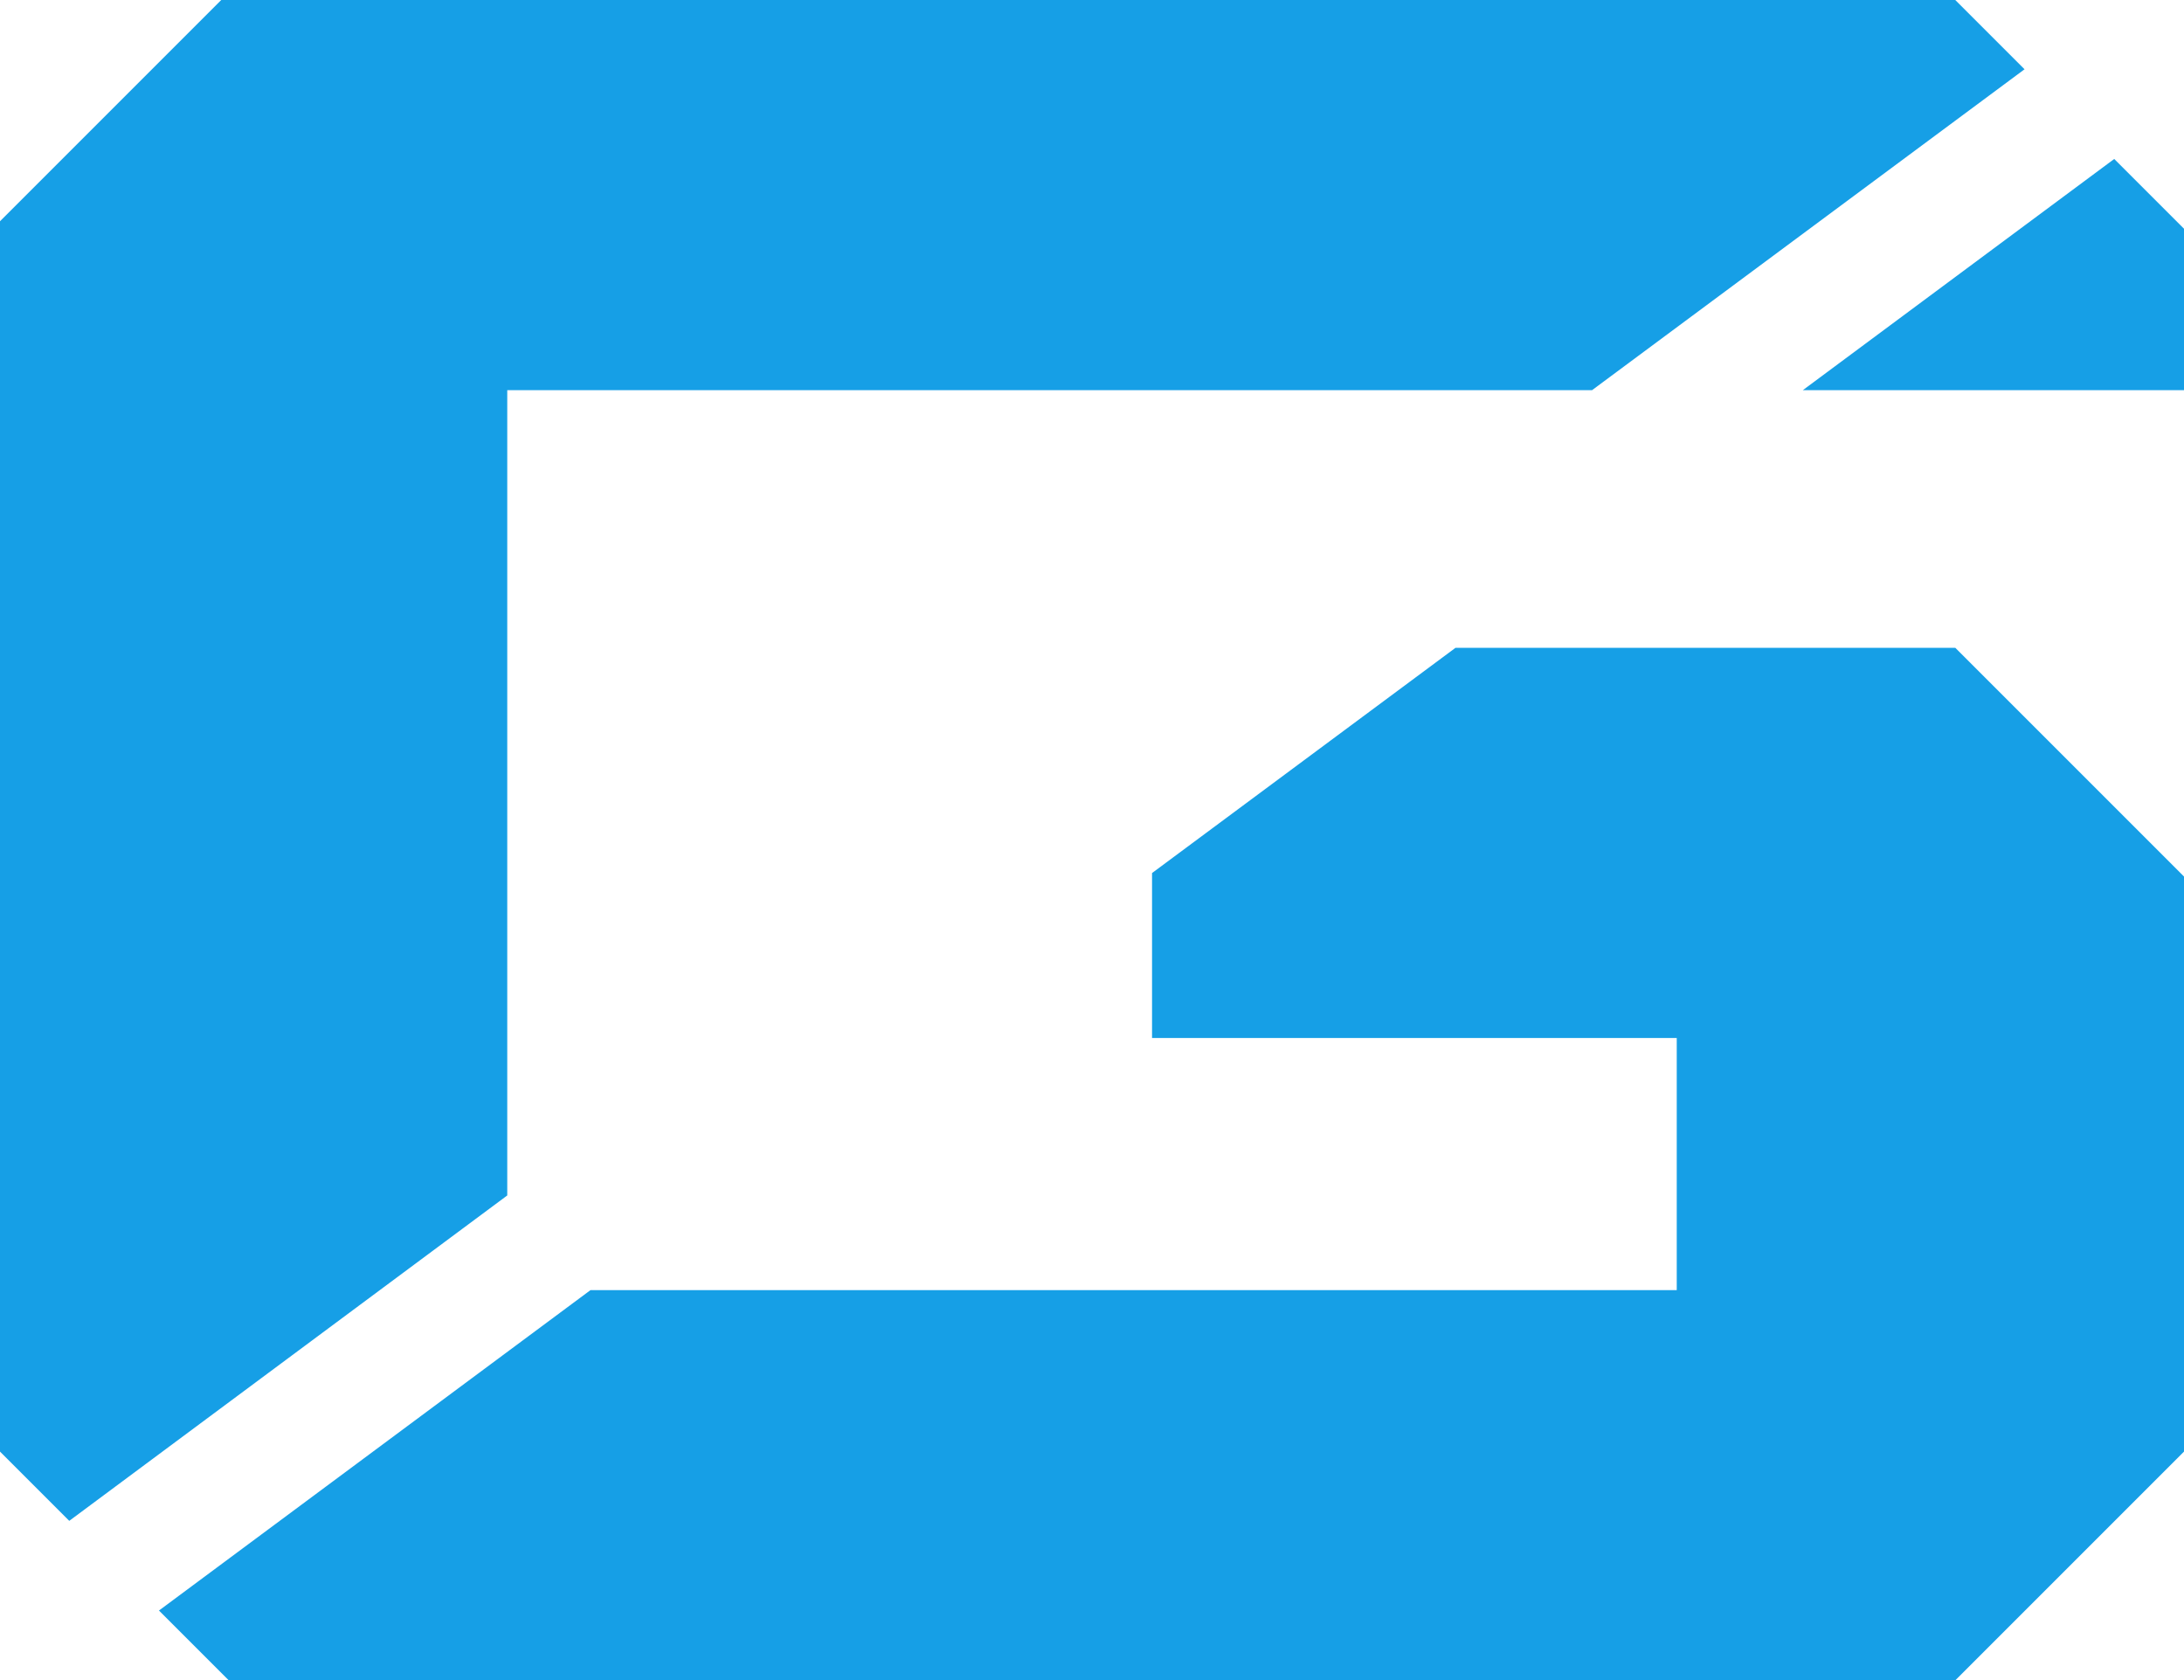 <?xml version="1.0" encoding="UTF-8"?>
<!DOCTYPE svg PUBLIC "-//W3C//DTD SVG 1.1//EN" "http://www.w3.org/Graphics/SVG/1.1/DTD/svg11.dtd">
<!-- Creator: CorelDRAW 2017 -->
<svg xmlns="http://www.w3.org/2000/svg" xml:space="preserve" width="88.385mm" height="67.998mm" version="1.1" style="shape-rendering:geometricPrecision; text-rendering:geometricPrecision; image-rendering:optimizeQuality; fill-rule:evenodd; clip-rule:evenodd"
viewBox="0 0 2873.33 2210.55"
 xmlns:xlink="http://www.w3.org/1999/xlink">
 <defs>
  <style type="text/css">
   <![CDATA[
    .fil0 {fill:#169FE6;fill-rule:nonzero}
   ]]>
  </style>
 </defs>
 <g id="Слой_x0020_1">
  <polygon class="fil0" points="2873.33,300.9 2873.33,513.31 2371.82,513.31 2781.55,209.12 "/>
  <path class="fil0" d="M776.84 1697.25l1429.13 0 0 -331.71 -690.31 0 0 -216.99 399.24 -296.31 657.53 0 300.9 300.9 0 756.52 -300.9 300.9c-730.95,0 -1540.57,0 -2271.52,0l-91.78 -91.78 567.72 -421.53 -0 0.01z"/>
  <path class="fil0" d="M2094.52 513.31l-1427.16 0 0 1059.39 -576.24 428.08 -91.12 -91.12 0 -1618.58 291.07 -291.07c730.95,0 1550.4,0 2281.36,0l91.12 91.12 -569.03 422.18 -0 0z"/>
 </g>
</svg>
